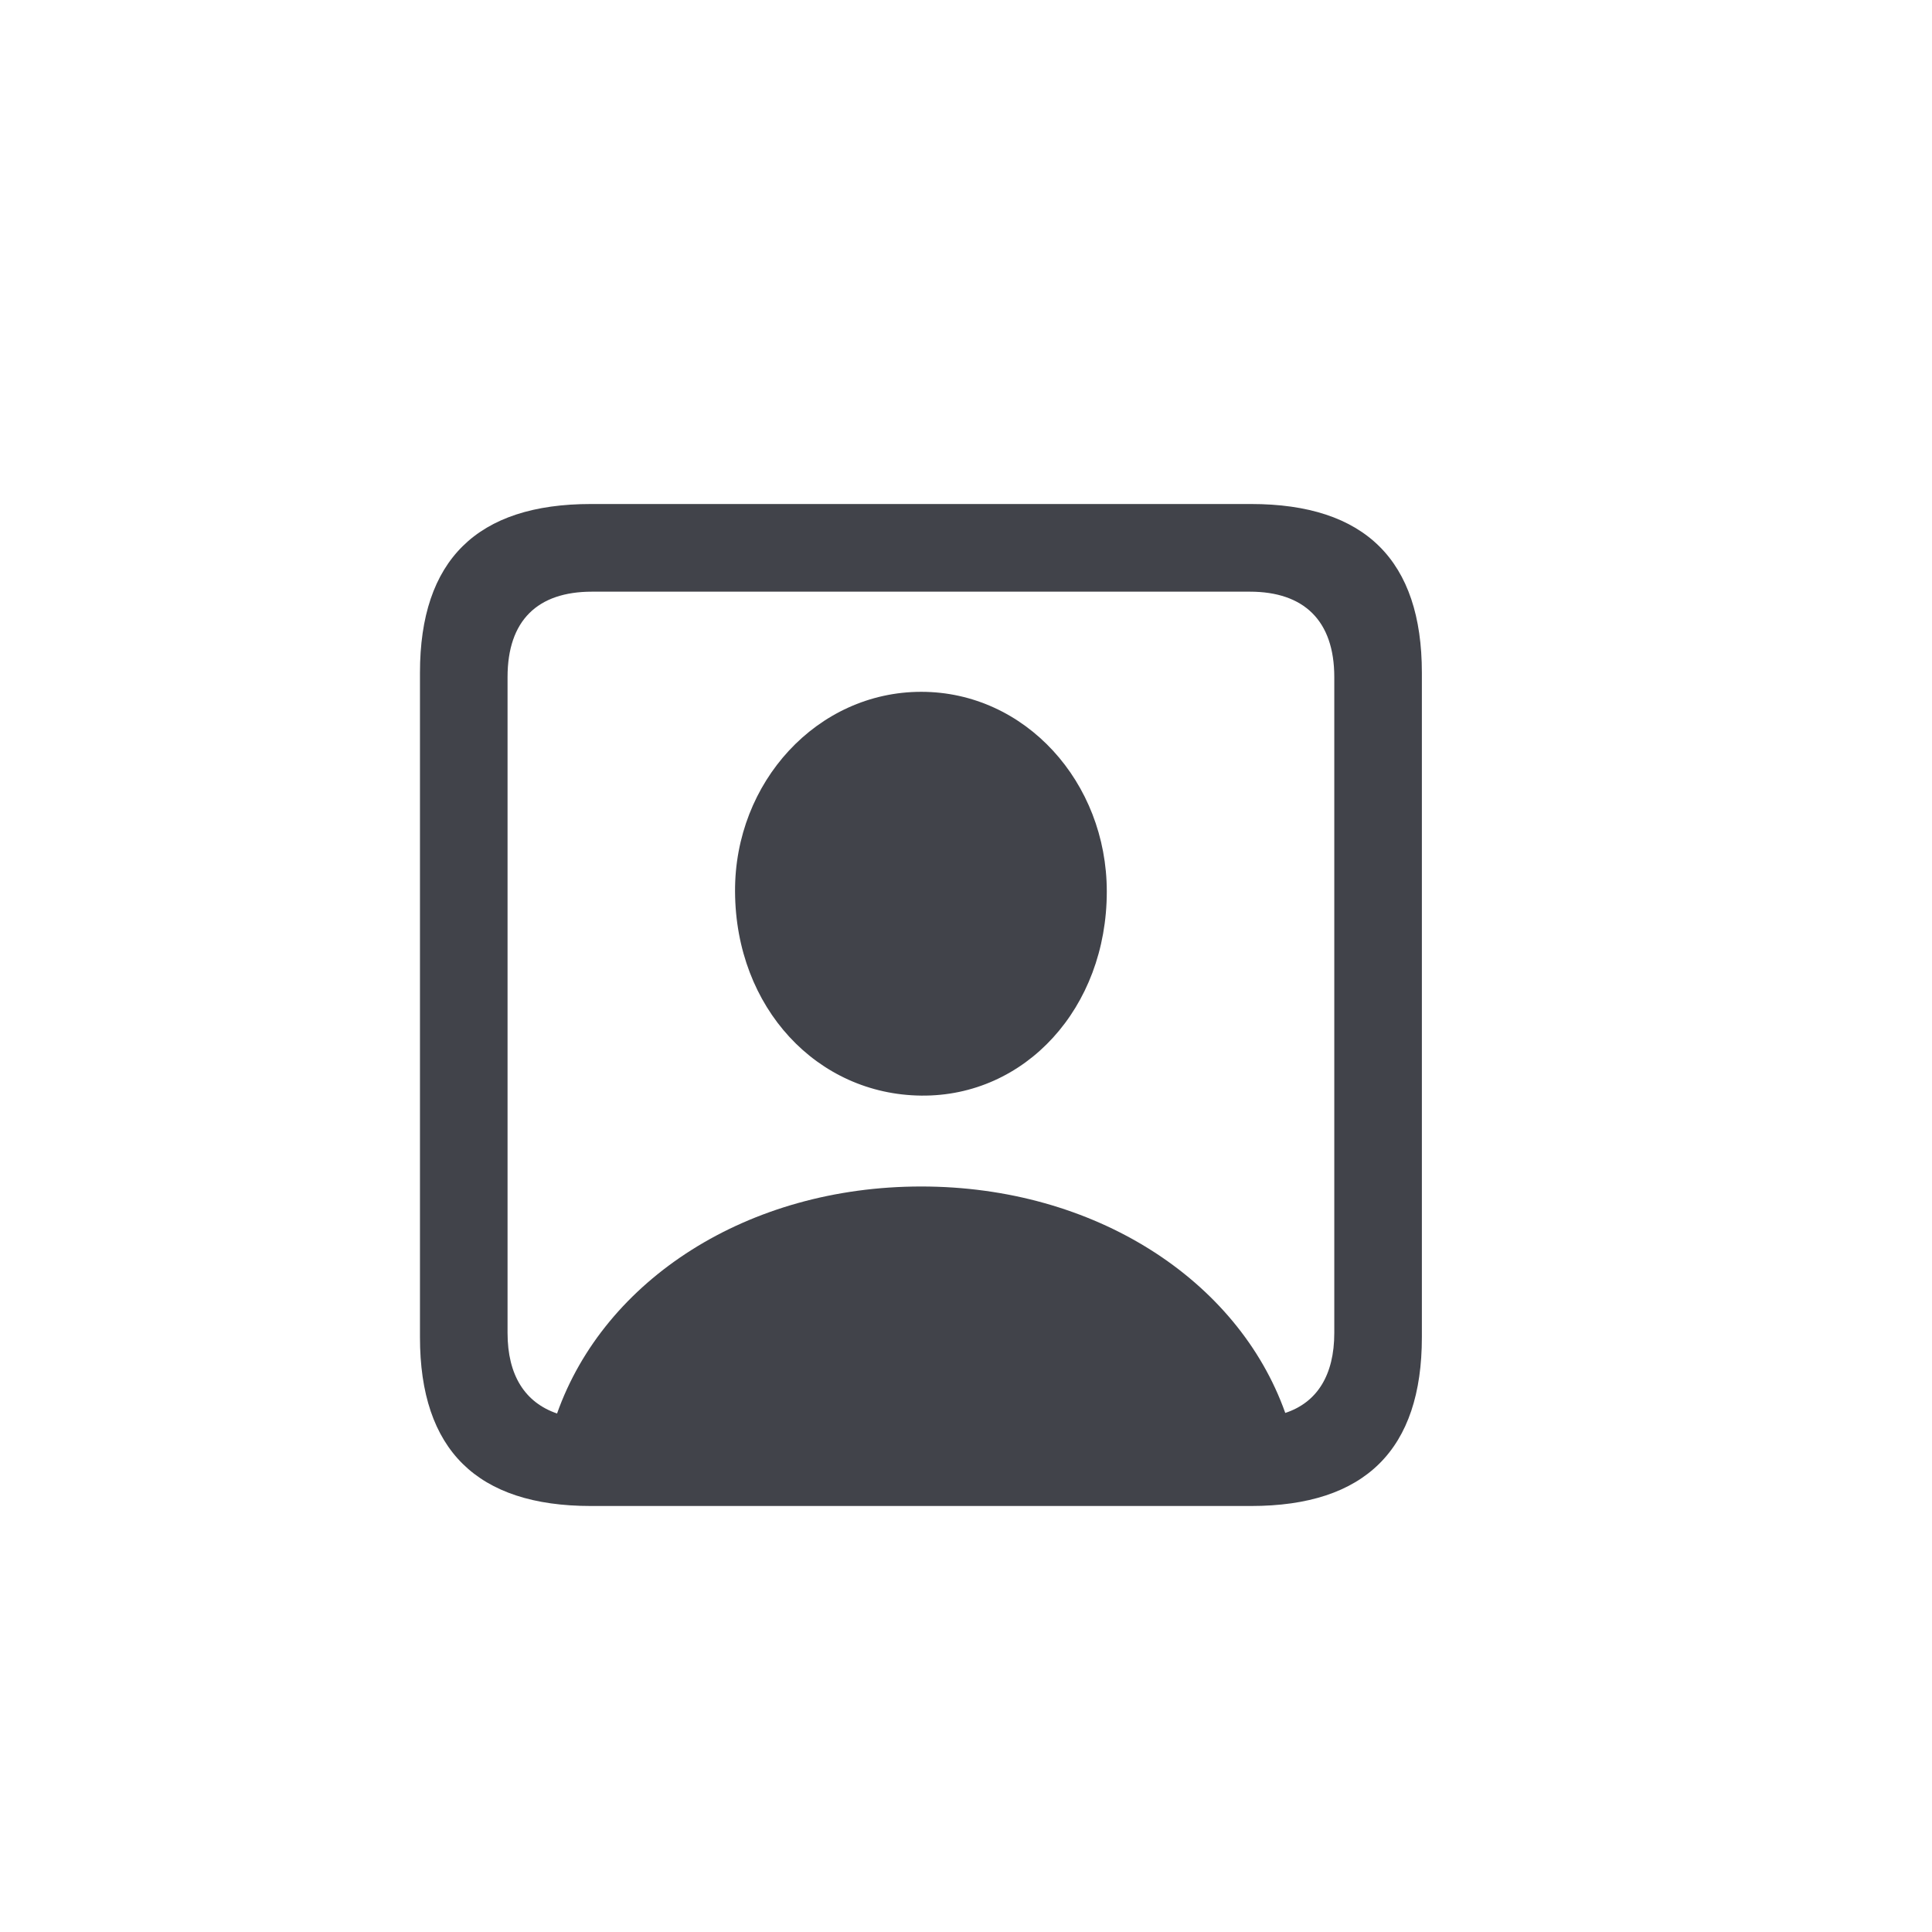 <svg width="24" height="24" viewBox="0 0 24 24" fill="none" xmlns="http://www.w3.org/2000/svg">
<path d="M7.34 18.708H15.541C16.96 18.708 17.663 18.005 17.663 16.612V8.357C17.663 6.964 16.96 6.261 15.541 6.261H7.34C5.927 6.261 5.217 6.957 5.217 8.357V16.612C5.217 18.012 5.927 18.708 7.34 18.708ZM6.305 16.558V8.411C6.305 7.708 6.677 7.35 7.353 7.35H15.527C16.196 7.35 16.575 7.708 16.575 8.411V16.558C16.575 17.085 16.359 17.423 15.966 17.552C15.378 15.895 13.593 14.739 11.444 14.739C9.287 14.739 7.509 15.895 6.92 17.559C6.522 17.423 6.305 17.085 6.305 16.558ZM11.444 13.61C12.735 13.624 13.749 12.522 13.749 11.075C13.749 9.716 12.735 8.594 11.444 8.594C10.152 8.594 9.124 9.716 9.131 11.075C9.138 12.522 10.152 13.597 11.444 13.61Z" fill="#41434A"/>
</svg>
